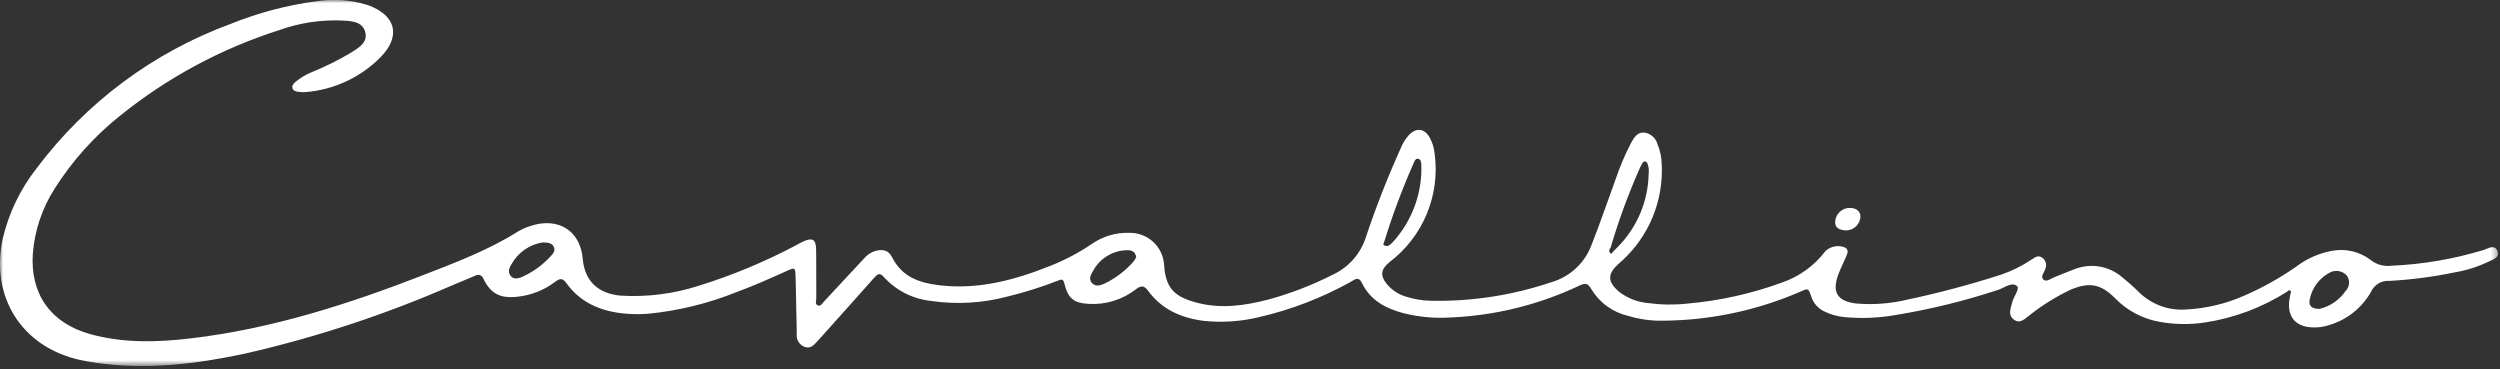 <?xml version="1.0" encoding="UTF-8"?> <svg xmlns="http://www.w3.org/2000/svg" width="406" height="60" viewBox="0 0 406 60" fill="none"><rect x="0" y="0" width="406" height="60" fill="#333333" stroke="none"/><g clip-path="url(#clip0_641_194)"><mask id="mask0_641_194" style="mask-type:luminance" maskUnits="userSpaceOnUse" x="0" y="0" width="406" height="60"><path d="M405.687 0H0V59.44H405.687V0Z" fill="white"></path></mask><g mask="url(#mask0_641_194)"><path d="M405.59 40.769C405.135 39.646 404.112 40.333 403.372 40.584C398.501 42.07 393.461 42.934 388.372 43.154C387.778 43.233 387.174 43.192 386.595 43.033C386.017 42.875 385.477 42.602 385.006 42.231C384.107 41.539 383.069 41.05 381.964 40.796C380.858 40.541 379.711 40.528 378.6 40.757C376.509 41.156 374.541 42.041 372.854 43.339C370.242 45.154 367.458 46.709 364.543 47.981C361.503 49.336 358.236 50.112 354.911 50.27C353.496 50.357 352.078 50.139 350.755 49.631C349.431 49.123 348.232 48.336 347.238 47.325C346.438 46.525 345.575 45.793 344.708 45.072C343.637 44.133 342.323 43.514 340.918 43.284C339.512 43.054 338.07 43.223 336.755 43.772C335.693 44.156 334.655 44.617 333.606 45.024C333.034 45.245 332.371 45.851 331.867 45.415C331.316 44.939 331.967 44.281 332.144 43.715C332.299 43.392 332.332 43.025 332.239 42.68C332.146 42.335 331.932 42.035 331.636 41.835C330.96 41.364 330.452 41.821 329.912 42.16C328.387 43.182 326.736 44.003 324.999 44.6C320.023 46.203 314.969 47.551 309.856 48.639C307.103 49.308 304.26 49.528 301.437 49.289C298.394 48.919 297.487 47.476 298.52 44.63C298.904 43.572 299.441 42.57 299.873 41.53C300.06 41.078 300.228 40.572 299.673 40.213C299.141 39.985 298.554 39.916 297.983 40.014C297.412 40.112 296.882 40.374 296.457 40.767C294.655 43.152 292.177 44.942 289.346 45.903C284.428 47.695 279.296 48.837 274.082 49.3C271.973 49.533 269.843 49.509 267.739 49.229C265.967 49.087 264.275 48.429 262.872 47.336C261.041 45.718 261.038 44.489 262.827 42.862C263.036 42.672 263.263 42.501 263.465 42.305C265.608 40.337 267.292 37.922 268.398 35.232C269.504 32.541 270.005 29.64 269.865 26.735C269.846 25.602 269.617 24.483 269.189 23.435C269.058 22.953 268.792 22.519 268.424 22.183C268.055 21.846 267.598 21.622 267.107 21.535C265.907 21.405 265.372 22.335 264.889 23.203C263.88 25.145 263.024 27.163 262.33 29.239C261.044 32.75 259.843 36.291 258.468 39.771C257.925 41.229 257.047 42.54 255.903 43.596C254.76 44.652 253.383 45.424 251.886 45.849C245.577 47.972 238.948 48.985 232.293 48.843C230.949 48.808 229.617 48.584 228.336 48.176C227.106 47.814 226.013 47.091 225.199 46.1C224.073 44.7 224.27 43.7 225.671 42.556C228.332 40.538 230.412 37.852 231.698 34.769C232.984 31.687 233.43 28.319 232.992 25.009C232.912 24.09 232.645 23.198 232.208 22.387C231.334 20.825 230.032 20.665 228.77 21.958C228.216 22.6 227.772 23.331 227.457 24.119C225.311 28.879 223.409 33.746 221.758 38.7C221.315 40.002 220.61 41.201 219.687 42.222C218.764 43.242 217.642 44.064 216.39 44.636C213.048 46.33 209.542 47.678 205.926 48.659C202.203 49.618 198.426 50.173 194.609 49.218C190.636 48.225 189.321 46.76 189.054 43.086C188.985 41.651 188.362 40.3 187.315 39.317C186.269 38.334 184.882 37.796 183.446 37.816C181.236 37.731 179.061 38.378 177.256 39.656C175.205 41.036 173.013 42.196 170.717 43.115C164.885 45.459 158.926 47.085 152.553 46.327C149.353 45.946 146.496 45.005 144.894 41.809C144.285 40.594 143.313 40.393 142.007 40.799C141.34 41.038 140.75 41.453 140.299 42C138.143 44.333 135.976 46.66 133.799 48.982C133.533 49.265 133.307 49.793 132.814 49.601C132.302 49.401 132.569 48.862 132.565 48.487C132.539 45.801 132.586 43.115 132.535 40.431C132.505 38.88 131.935 38.563 130.499 39.186C130.047 39.386 129.629 39.656 129.187 39.879C124.191 42.523 118.961 44.699 113.563 46.379C109.453 47.717 105.129 48.271 100.814 48.012C97.214 47.69 94.953 45.736 94.636 42.021C94.246 37.455 90.652 35.256 86.297 36.658C85.549 36.873 84.831 37.18 84.159 37.573C79.345 40.611 74.053 42.607 68.789 44.653C56.585 49.4 44.157 53.385 31.079 54.941C25.579 55.596 20.079 55.76 14.665 54.265C8.282 52.5 4.887 47.8 5.33 41.2C5.62 37.448 6.833 33.826 8.861 30.656C11.699 26.166 15.265 22.181 19.412 18.863C27.119 12.628 35.923 7.887 45.371 4.885C48.573 3.738 51.962 3.208 55.361 3.323C56.899 3.41 58.794 3.4 59.299 5.155C59.825 6.972 58.131 7.821 56.832 8.655C54.823 9.837 52.73 10.87 50.569 11.744C49.654 12.12 48.8 12.63 48.034 13.258C47.724 13.529 47.362 13.848 47.496 14.317C47.63 14.786 48.096 14.868 48.525 14.917C48.874 14.968 49.228 14.983 49.58 14.96C54.208 14.598 58.551 12.582 61.813 9.28C65.161 5.838 64.299 2.485 59.769 0.842C57.066 -0.025 54.197 -0.245 51.394 0.2C46.627 0.835 41.959 2.067 37.499 3.865C24.948 8.468 13.998 16.608 5.973 27.3C3.294 30.695 1.399 34.64 0.423 38.854C-1.57 48.29 3.584 56.366 12.987 58.454C13.951 58.668 14.929 58.831 15.908 58.965C23.936 60.065 31.841 59.124 39.689 57.448C51.198 54.828 62.435 51.135 73.254 46.417C74.554 45.871 75.854 45.317 77.163 44.78C77.281 44.704 77.415 44.656 77.555 44.642C77.695 44.627 77.836 44.645 77.967 44.694C78.098 44.744 78.216 44.823 78.311 44.926C78.407 45.03 78.476 45.154 78.515 45.289C79.704 47.689 81.195 48.477 83.947 48.198C86.214 47.978 88.374 47.129 90.184 45.747C91 45.127 91.412 45.194 92.009 46.02C94.227 49.086 97.392 50.468 101.058 50.885C102.464 51.038 103.88 51.06 105.29 50.951C110.219 50.462 115.053 49.274 119.647 47.425C122.366 46.425 125.015 45.251 127.652 44.053C129.123 43.386 129.152 43.414 129.203 44.953C129.26 46.789 129.281 48.626 129.318 50.464C129.344 51.736 129.395 53.007 129.393 54.279C129.346 54.701 129.439 55.127 129.656 55.492C129.874 55.857 130.205 56.14 130.599 56.3C131.499 56.678 132.07 56.16 132.611 55.56C132.8 55.35 132.994 55.144 133.182 54.934C136.106 51.671 139.04 48.418 141.943 45.134C142.488 44.518 142.854 44.183 143.555 45.007C145.53 47.172 148.226 48.543 151.139 48.865C155.347 49.485 159.638 49.234 163.744 48.126C166.49 47.454 169.188 46.6 171.821 45.571C172.301 45.384 172.651 45.208 172.844 46.001C173.452 48.511 174.393 49.243 176.937 49.355C179.649 49.492 182.319 48.65 184.462 46.983C185.317 46.334 185.791 46.328 186.462 47.239C188.698 50.277 191.878 51.661 195.525 52.111C198.484 52.417 201.474 52.219 204.367 51.526C209.609 50.326 214.654 48.389 219.352 45.774C219.989 45.431 220.604 44.774 221.187 45.974C222.559 48.815 225.104 50.124 228.004 50.881C230.479 51.491 233.034 51.719 235.578 51.556C242.8 51.25 249.888 49.501 256.424 46.413C257.337 45.978 257.843 45.897 258.404 46.918C259.058 48.013 259.927 48.966 260.958 49.718C261.989 50.471 263.161 51.007 264.404 51.296C266.234 51.852 268.141 52.117 270.054 52.08C277.708 52.028 285.273 50.437 292.299 47.4C293.675 46.783 293.676 46.772 294.141 48.156C294.471 49.175 295.189 50.024 296.141 50.517C297.215 51.061 298.383 51.395 299.582 51.501C302.331 51.757 305.101 51.643 307.819 51.163C313.469 50.242 319.038 48.877 324.473 47.081C325.503 46.757 326.703 45.722 327.559 46.454C328.068 46.889 326.989 48.176 326.775 49.125C326.561 50.074 326.031 51.118 327.016 51.875C328.082 52.694 328.856 51.723 329.621 51.175C331.674 49.554 333.903 48.169 336.266 47.047C339.333 45.753 341.22 46.122 343.54 48.483C345.431 50.415 347.868 51.722 350.524 52.229C353.03 52.702 355.597 52.748 358.118 52.365C362.881 51.637 367.439 49.92 371.497 47.324C371.62 47.174 371.777 47.067 371.95 47.2C372.123 47.333 372.05 47.52 371.97 47.687C371.91 48.035 371.836 48.38 371.79 48.729C371.428 51.459 372.779 53.058 375.548 53.17C376.469 53.209 377.389 53.081 378.264 52.792C381.148 51.938 383.586 49.997 385.064 47.378C385.316 46.817 385.735 46.348 386.263 46.033C386.79 45.718 387.402 45.573 388.015 45.618C391.615 45.422 395.195 44.953 398.725 44.218C400.608 43.896 402.437 43.312 404.158 42.484C404.891 42.114 406.007 41.828 405.577 40.768M224.814 39.217C226.118 34.981 227.669 30.825 229.457 26.771C229.515 26.642 229.566 26.511 229.618 26.381C229.754 26.042 229.972 25.681 230.35 25.79C230.699 25.89 230.804 26.305 230.819 26.667C230.839 27.159 230.824 27.652 230.824 28.145C230.633 32.258 229.023 36.179 226.267 39.239C226.038 39.502 225.77 39.73 225.473 39.913C225.272 39.977 225.054 39.961 224.865 39.868C224.476 39.704 224.736 39.467 224.814 39.217ZM89.42 41.623C88.14 43.023 86.59 44.15 84.863 44.937C84.229 45.202 83.477 45.476 82.923 44.792C82.383 44.127 82.747 43.407 83.109 42.836C83.63 41.919 84.351 41.132 85.217 40.532C86.084 39.932 87.074 39.534 88.115 39.368C89.001 39.379 89.666 39.457 89.957 40.128C90.216 40.728 89.807 41.228 89.42 41.623ZM184.126 42.428C182.787 43.968 181.143 45.215 179.299 46.091C178.659 46.375 177.919 46.591 177.341 45.97C176.729 45.31 177.159 44.608 177.497 44.03C178.024 43.032 178.807 42.193 179.764 41.596C180.722 41 181.82 40.668 182.948 40.635C183.67 40.603 184.365 40.776 184.522 41.744C184.416 41.986 184.281 42.216 184.122 42.428M261.555 40.253C262.805 35.993 264.325 31.818 266.107 27.753C266.281 27.294 266.501 26.855 266.762 26.44C267.028 26.067 267.362 26.169 267.556 26.571C267.758 27.101 267.821 27.673 267.741 28.235C267.654 32.729 265.826 37.014 262.641 40.187C262.393 40.432 262.151 40.681 261.906 40.929C261.828 41.144 261.647 41.282 261.486 41.106C261.383 40.983 261.333 40.825 261.346 40.666C261.36 40.506 261.435 40.358 261.557 40.255M380.899 47.292C379.898 48.736 378.397 49.759 376.686 50.164C375.386 50.175 374.848 49.622 375.115 48.553C375.303 47.658 375.683 46.815 376.228 46.082C376.774 45.349 377.472 44.742 378.275 44.306C378.735 44.039 379.273 43.94 379.798 44.025C380.322 44.111 380.801 44.375 381.153 44.774C381.407 45.158 381.521 45.619 381.475 46.078C381.428 46.537 381.224 46.966 380.898 47.292" fill="white"></path><path d="M299.874 37.421C300.465 37.396 301.025 37.15 301.445 36.733C301.864 36.316 302.113 35.757 302.141 35.166C302.127 34.309 301.464 33.772 300.415 33.766C299.814 33.761 299.234 33.984 298.792 34.39C298.35 34.796 298.078 35.355 298.032 35.954C297.955 36.898 298.577 37.393 299.874 37.422" fill="white"></path></g></g><defs><clipPath id="clip0_641_194"><rect width="405.687" height="59.44" fill="white"></rect></clipPath></defs></svg> 